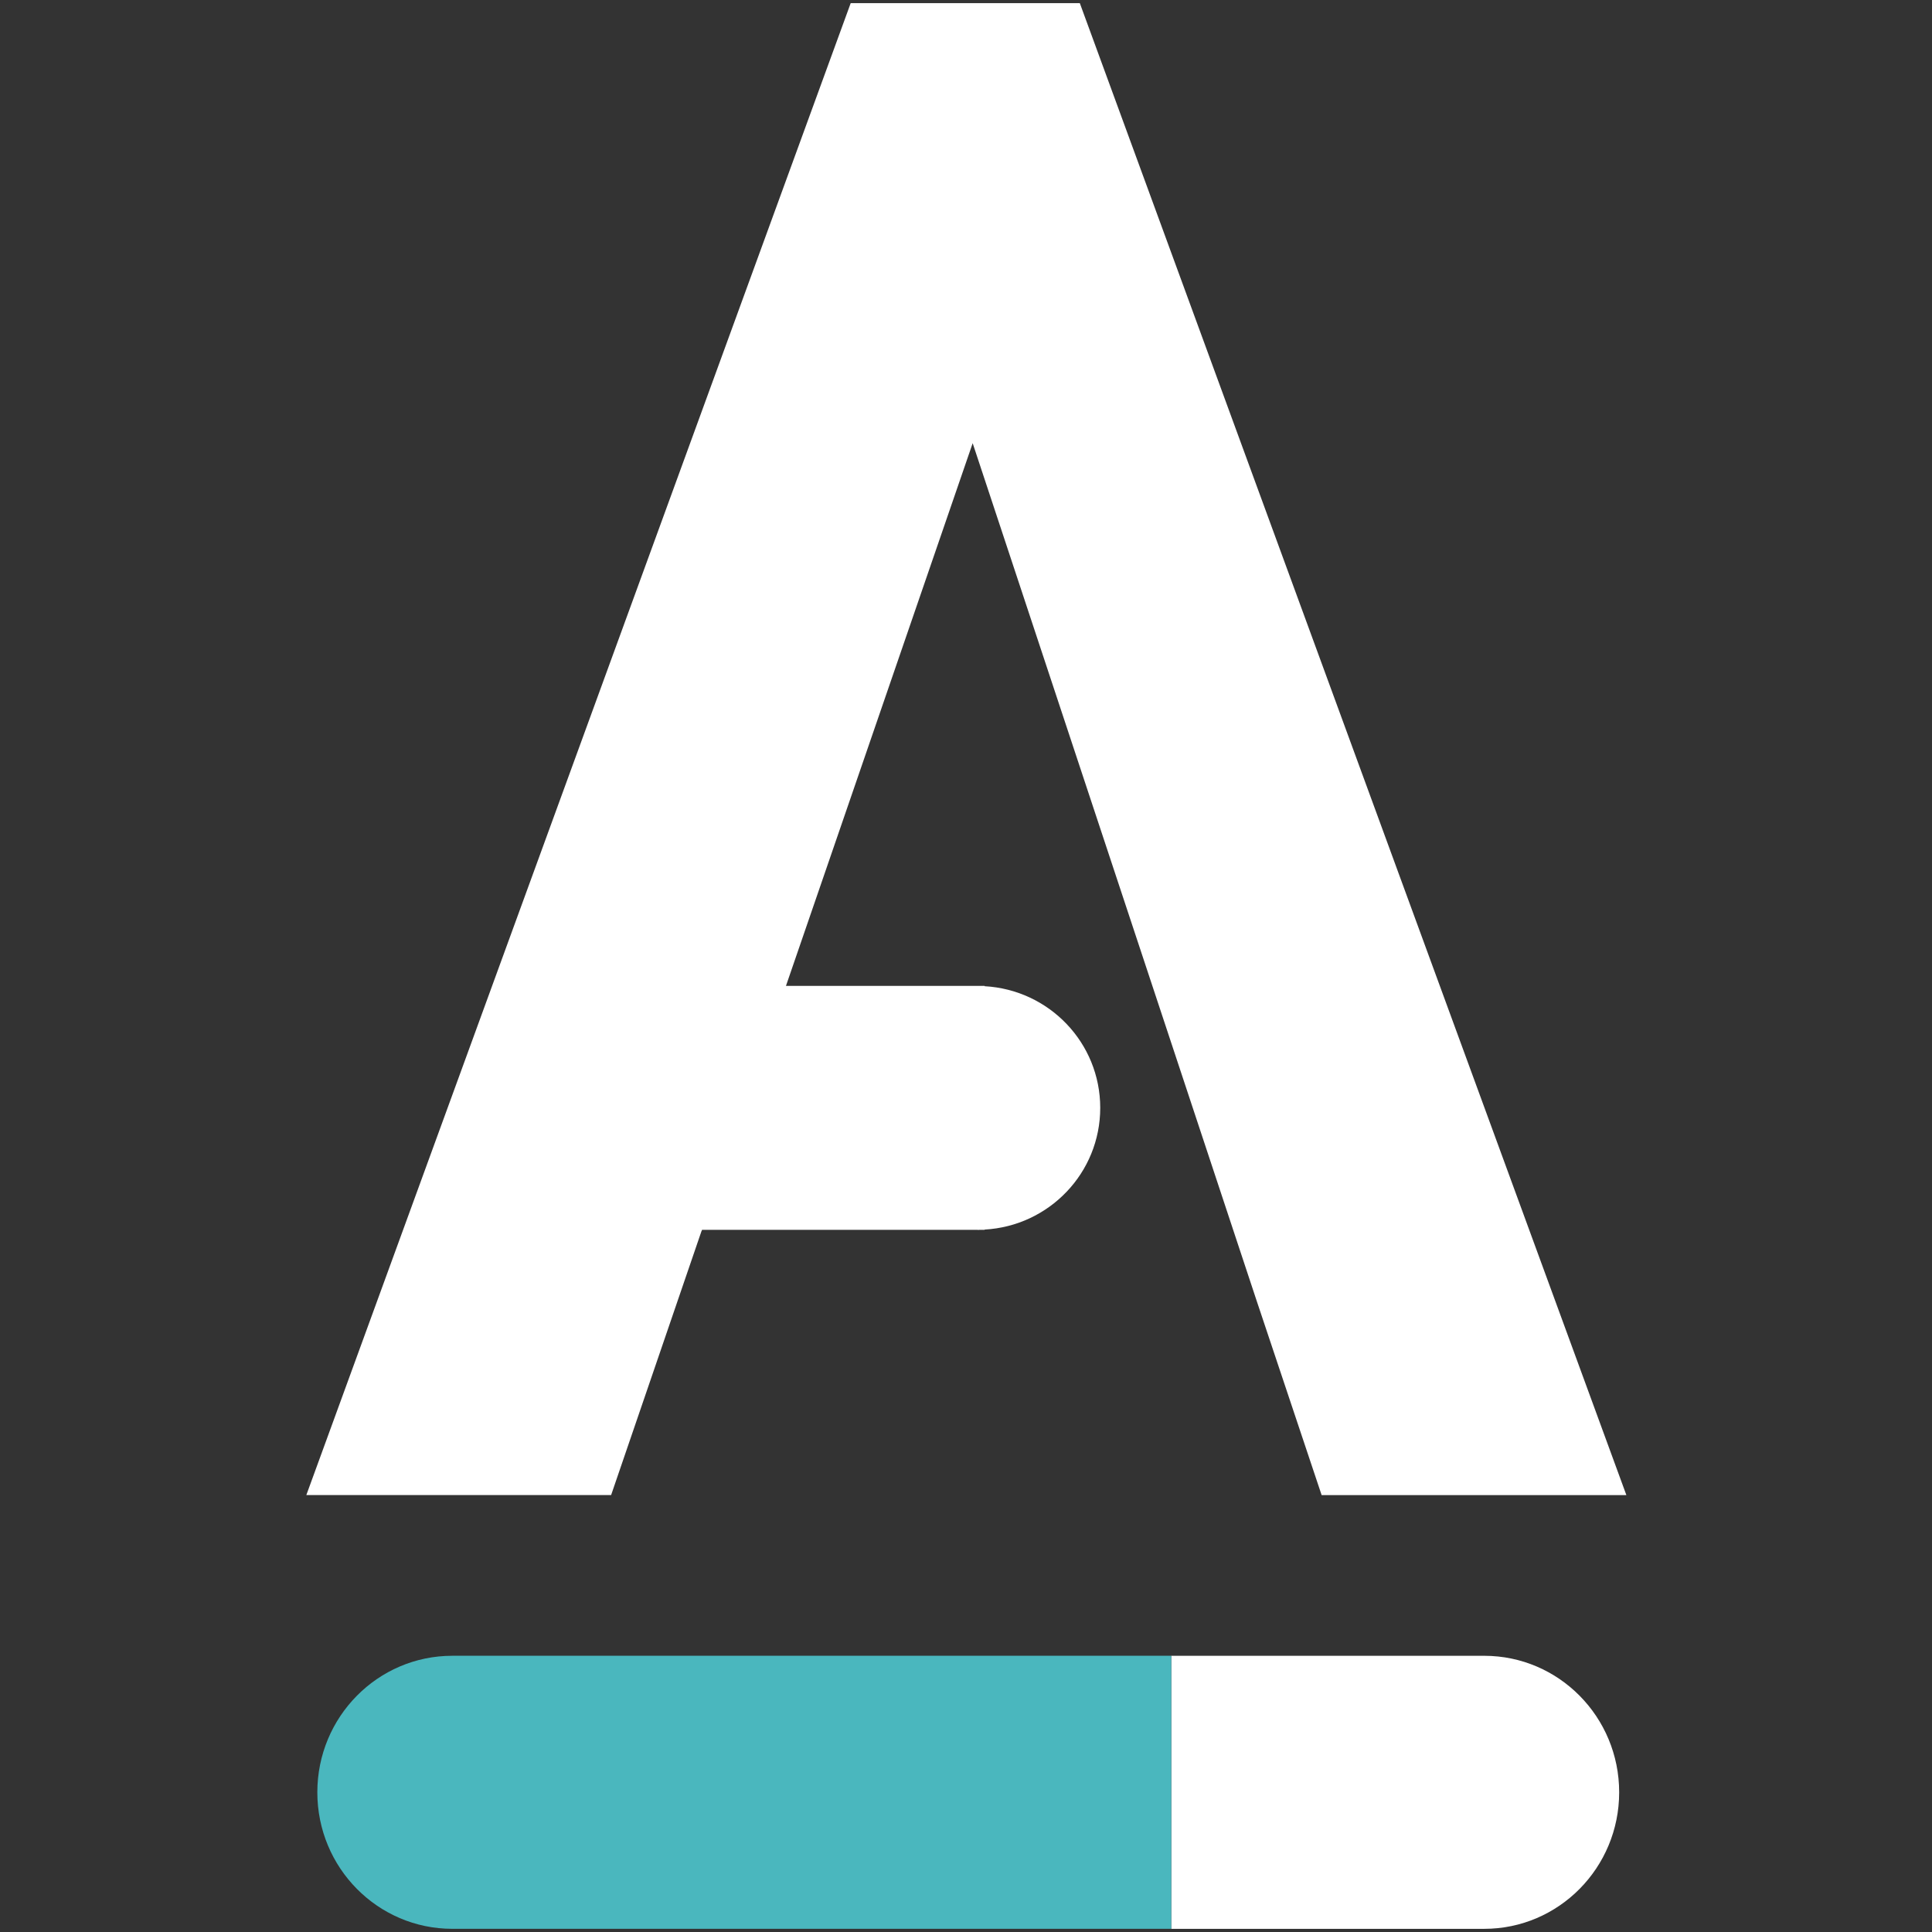 <svg width="389" height="389" viewBox="0 0 389 389" xmlns="http://www.w3.org/2000/svg"><rect x="0" y="0" width="389" height="389" fill="#333333" stroke="none"/><title>smalllogo</title><g fill="none" fill-rule="evenodd"><path d="M235.826 333.384v54.979H298.852c14.994 0 27.161-12.305 27.161-27.488 0-15.189-12.167-27.487-27.161-27.487" fill="#FFF"/><path d="M91.066 333.384c-15.003 0-27.173 12.305-27.173 27.488 0 15.199 12.17 27.488 27.173 27.488h144.76v-54.977H91.066v.001z" fill="#4AB7BE"/><path d="M217.417.634h-46.133L61.678 301.027h61.368l14.018-40.945.009-.027 4.174-12.183h.018l.083-.247h55.529v.018c.102 0 .199-.012.303-.018h1.077v-.056c12.966-.722 23.269-11.398 23.269-24.504 0-13.106-10.3-23.78-23.269-24.495v-.07h-40.006l37.592-109.267 57.161 172.621 13.1 39.178h61.359L217.417.634z" fill="#FFF"/></g></svg>